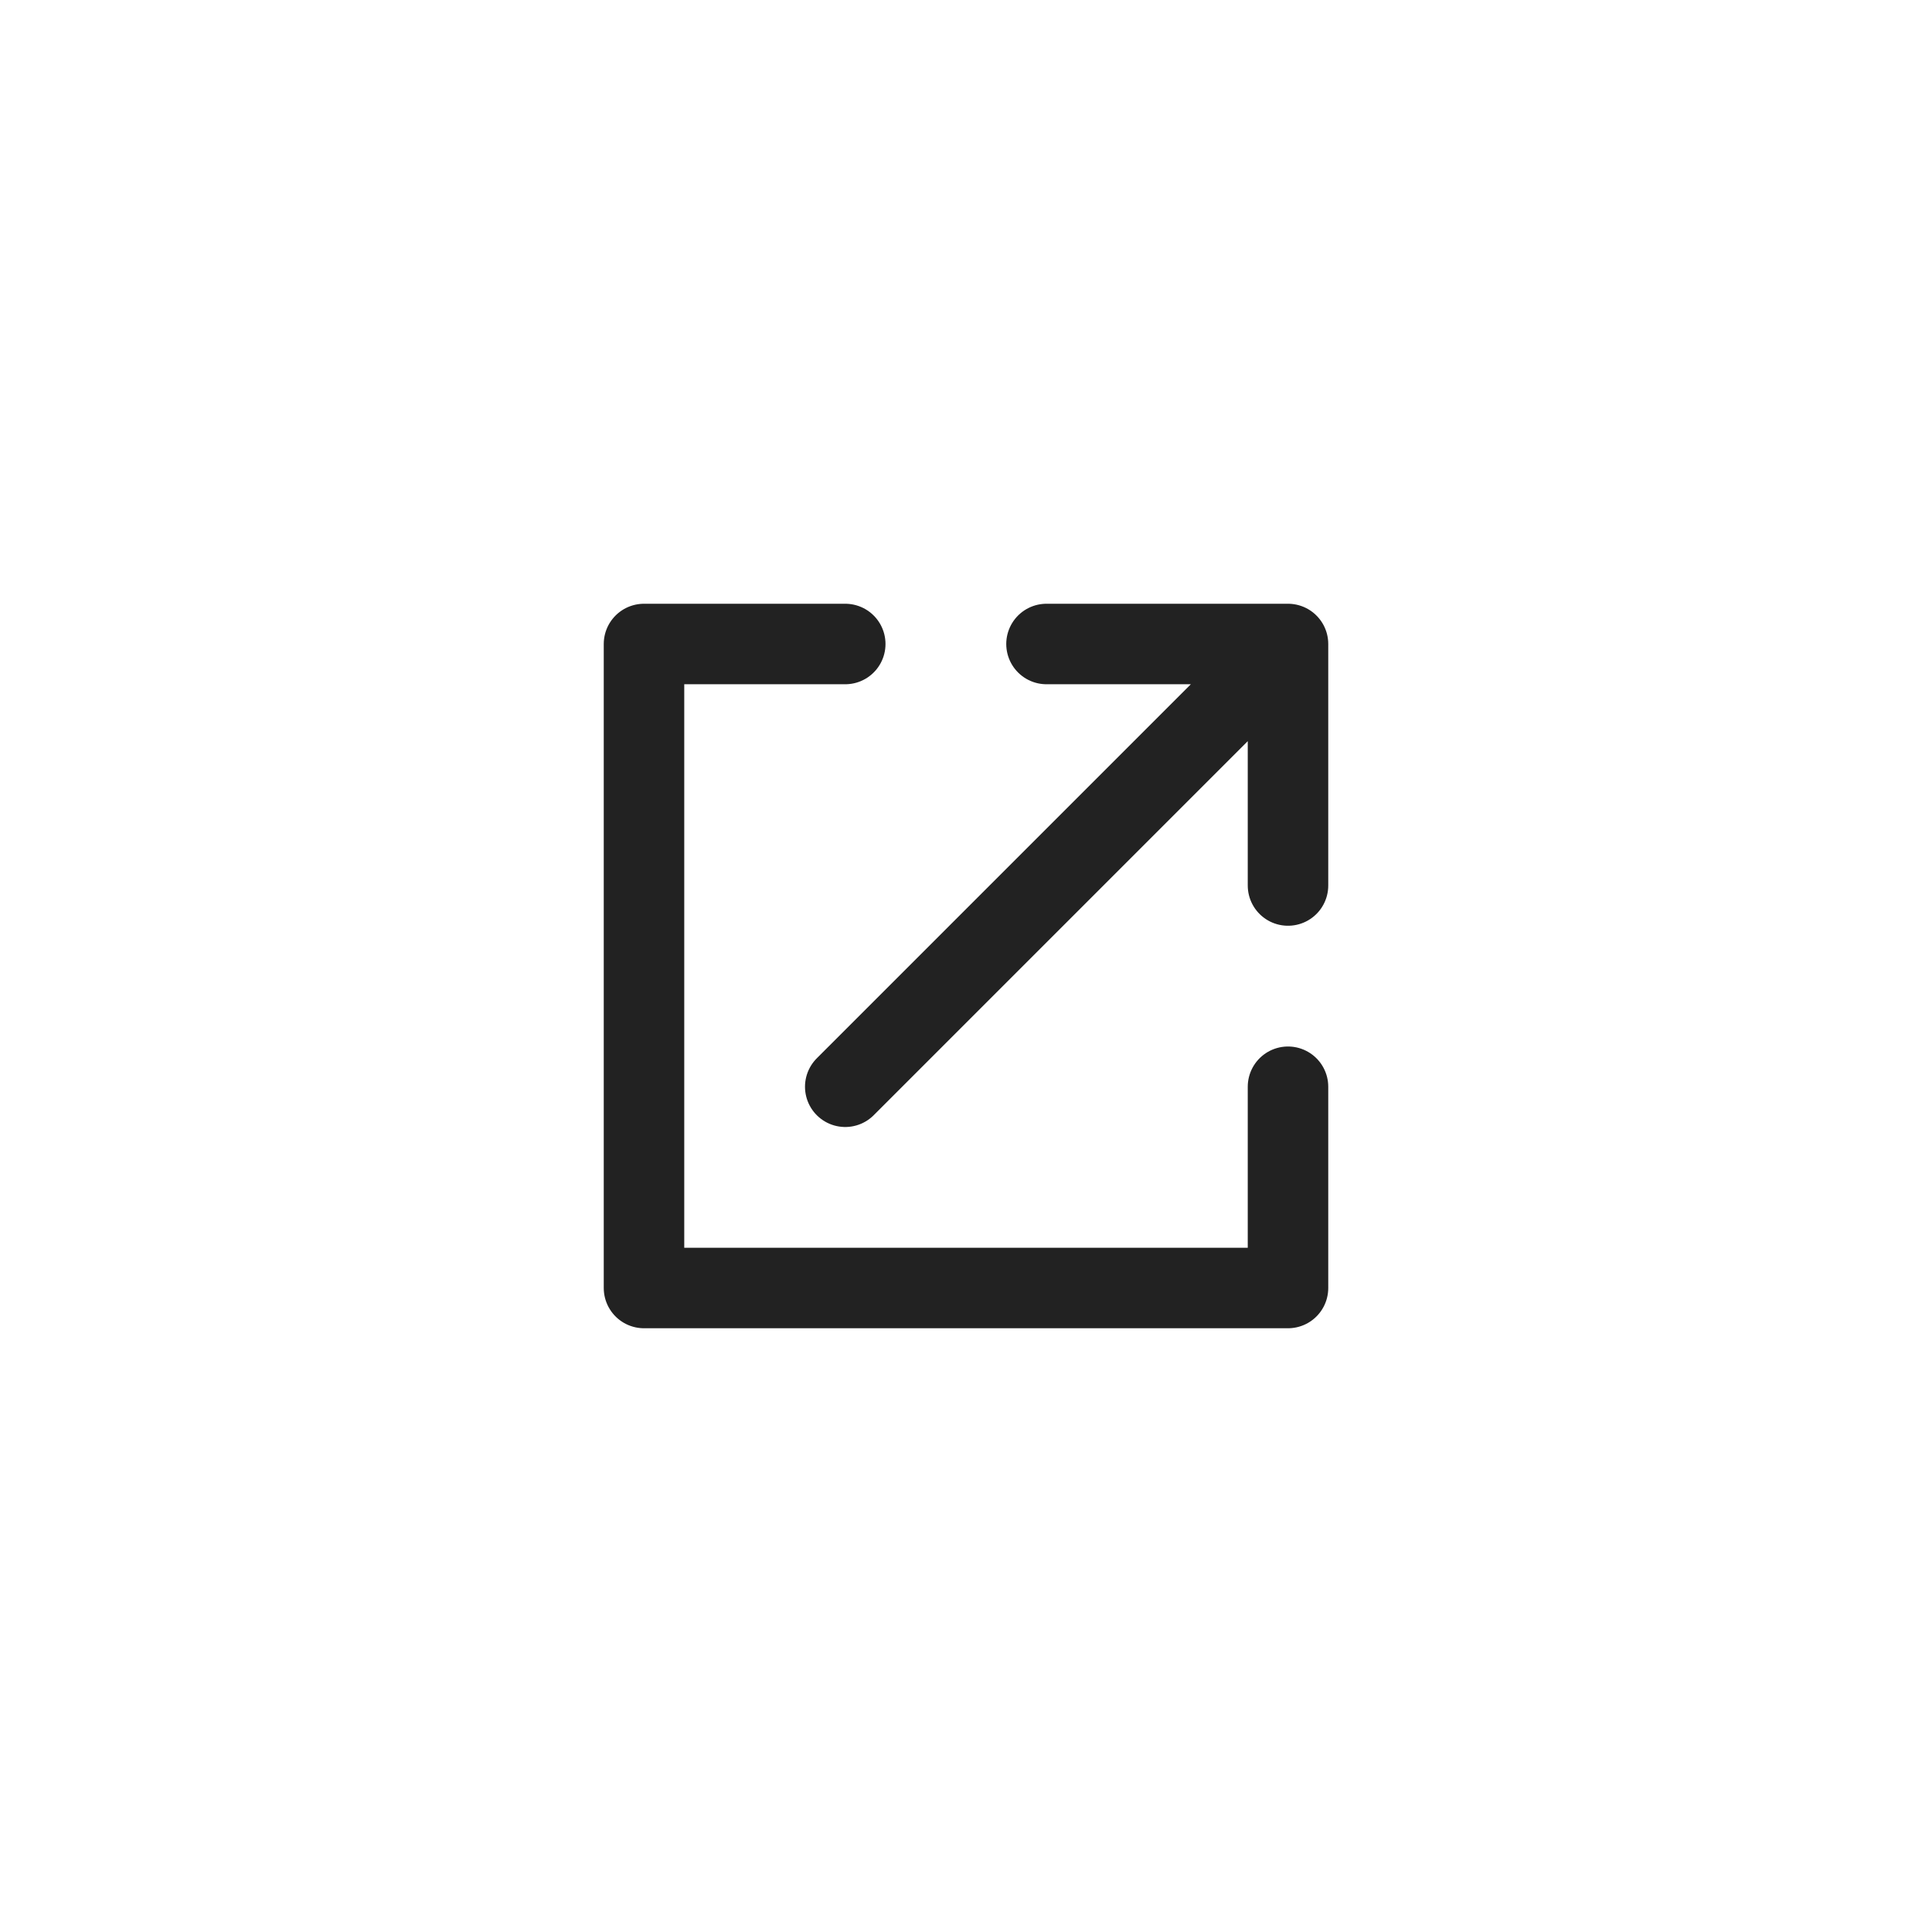<svg width="48" height="48" viewBox="0 0 48 48" fill="none" xmlns="http://www.w3.org/2000/svg">
<path d="M32 27V32H16V16H21M21 27L32 16M32 16V22M32 16H26" stroke="#222222" stroke-width="2" stroke-linecap="round" stroke-linejoin="round"/>
</svg>
